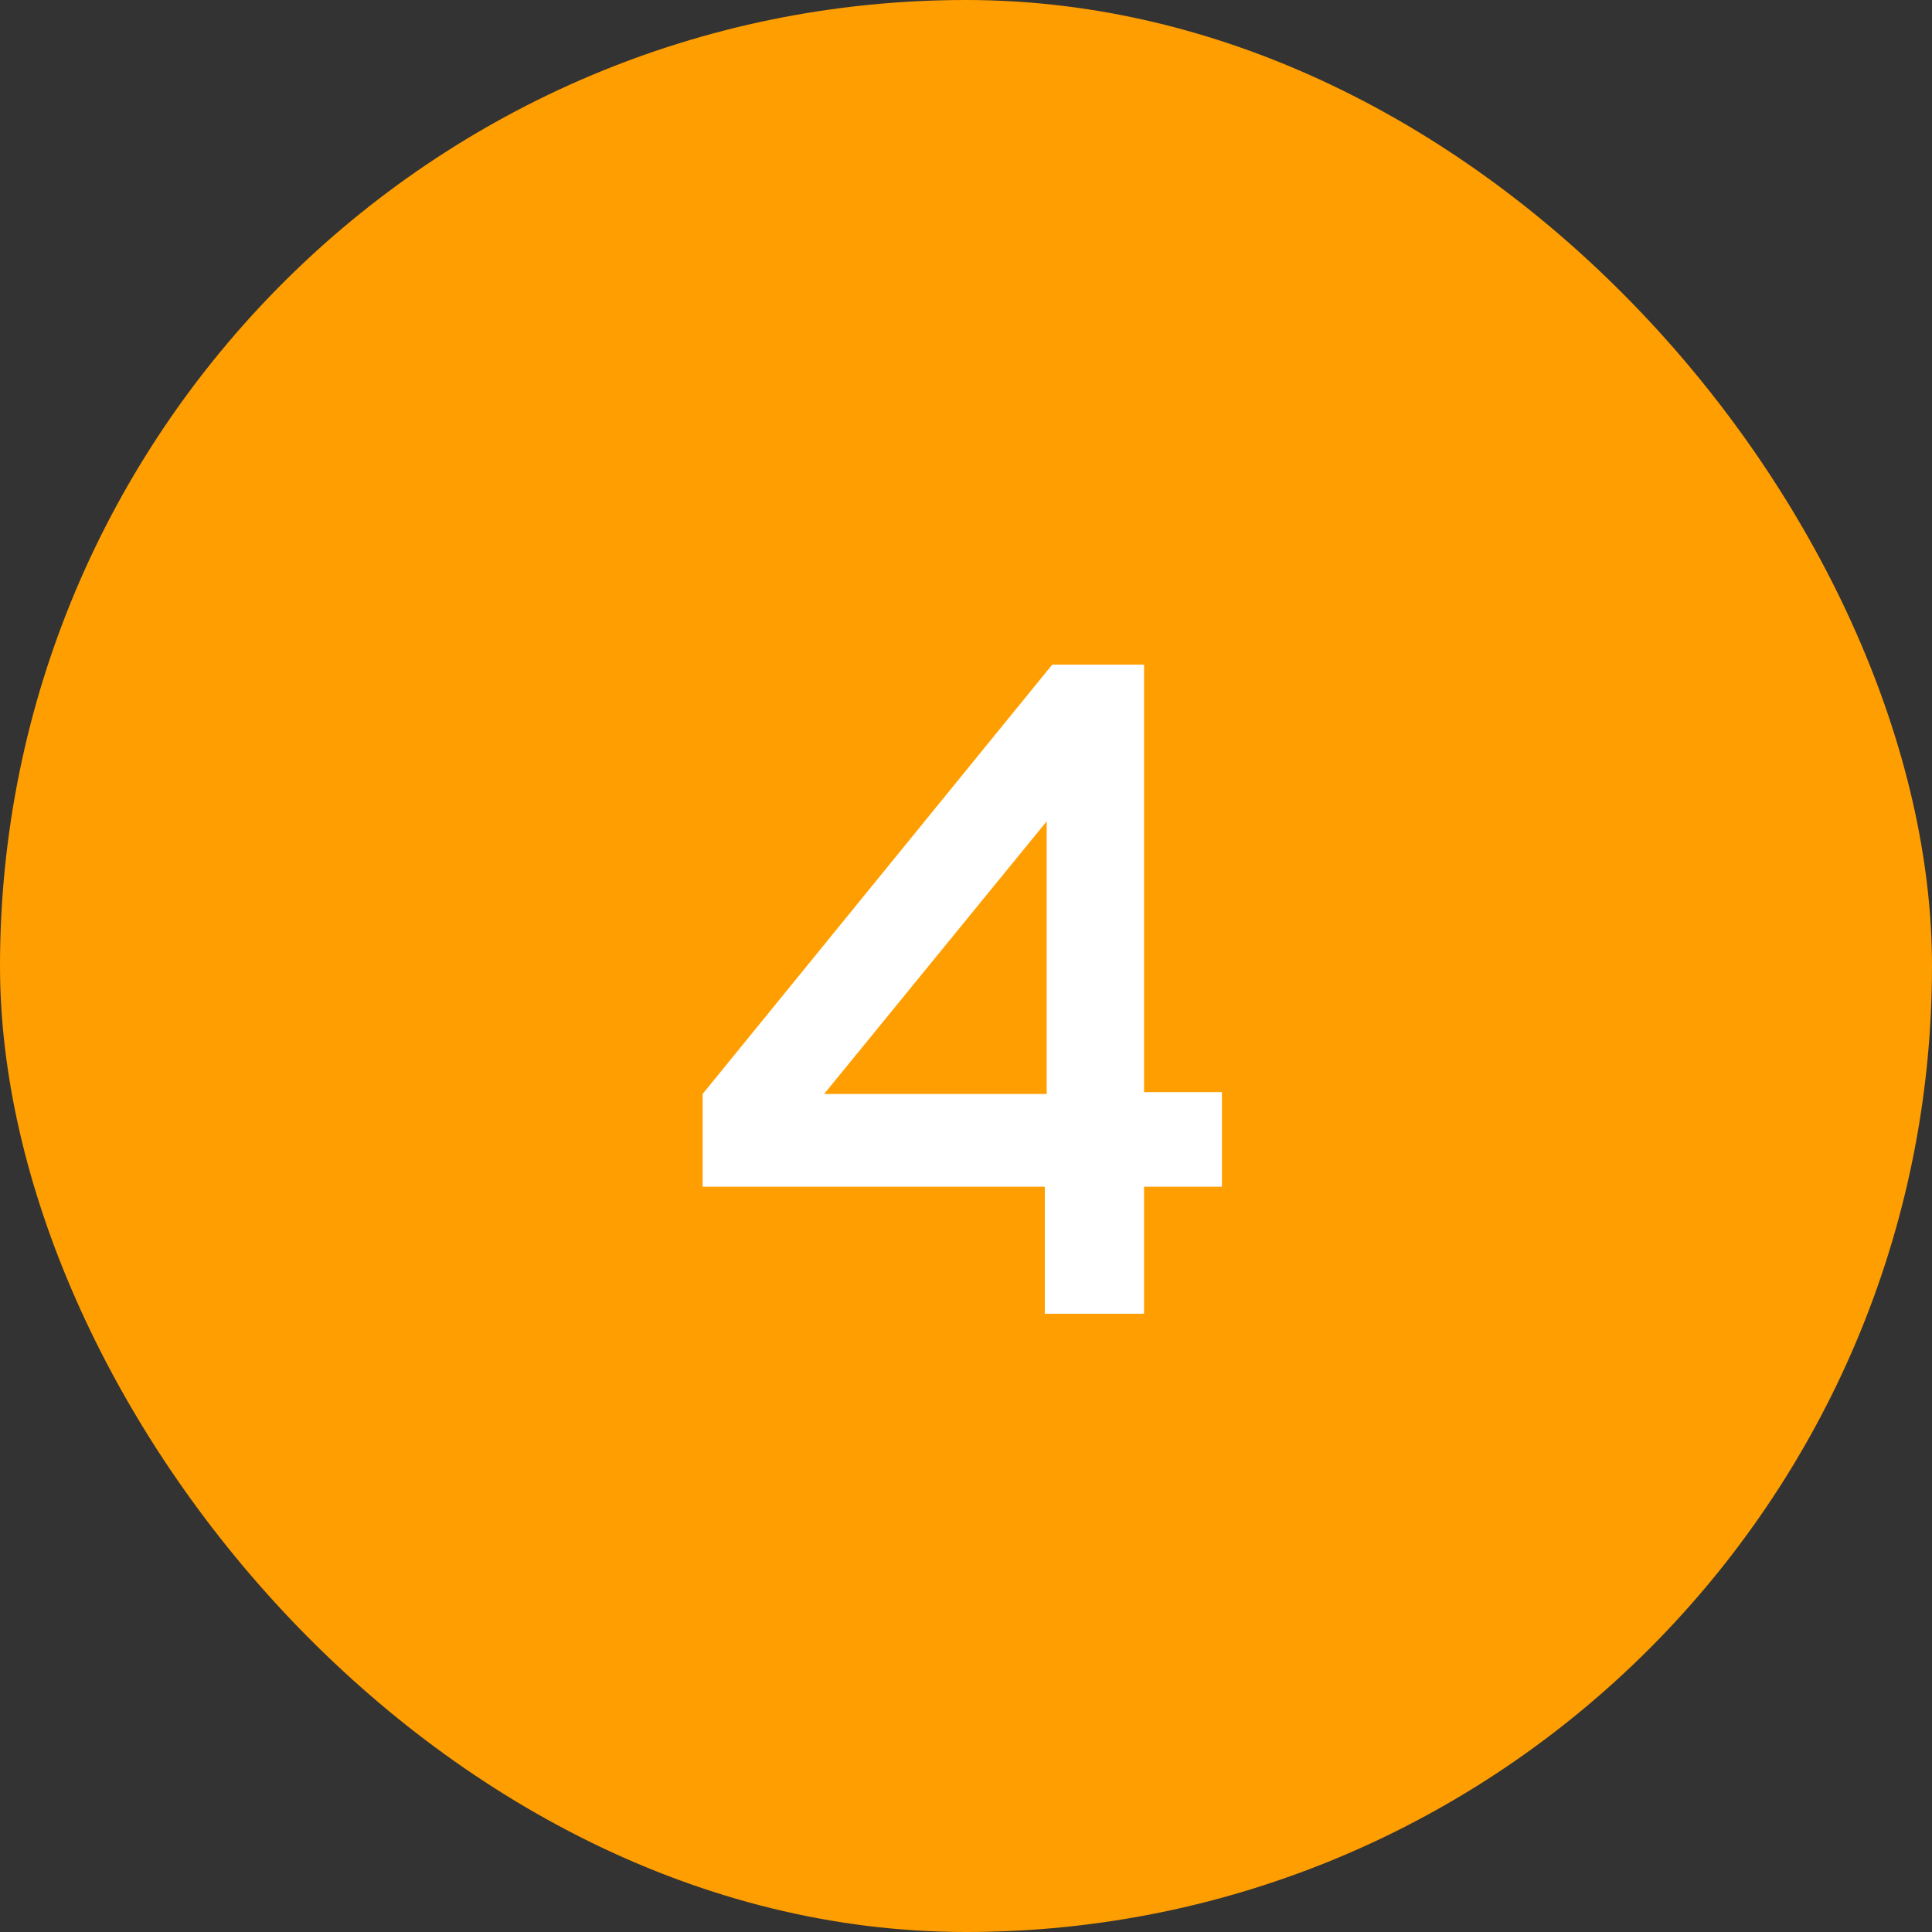 <?xml version="1.0" encoding="UTF-8"?> <svg xmlns="http://www.w3.org/2000/svg" width="25" height="25" viewBox="0 0 25 25" fill="none"><rect x="0" y="0" width="25" height="25" fill="#333333" stroke="none"/><rect width="25" height="25" rx="12.5" fill="#FF9E00"></rect><path d="M14.804 14.132H15.812V15.356H14.804L14.804 17H13.52L13.52 15.356H9.092V14.156L13.616 8.6H14.804V14.132ZM13.544 10.628L10.664 14.156H13.544V10.628Z" fill="white"></path></svg> 